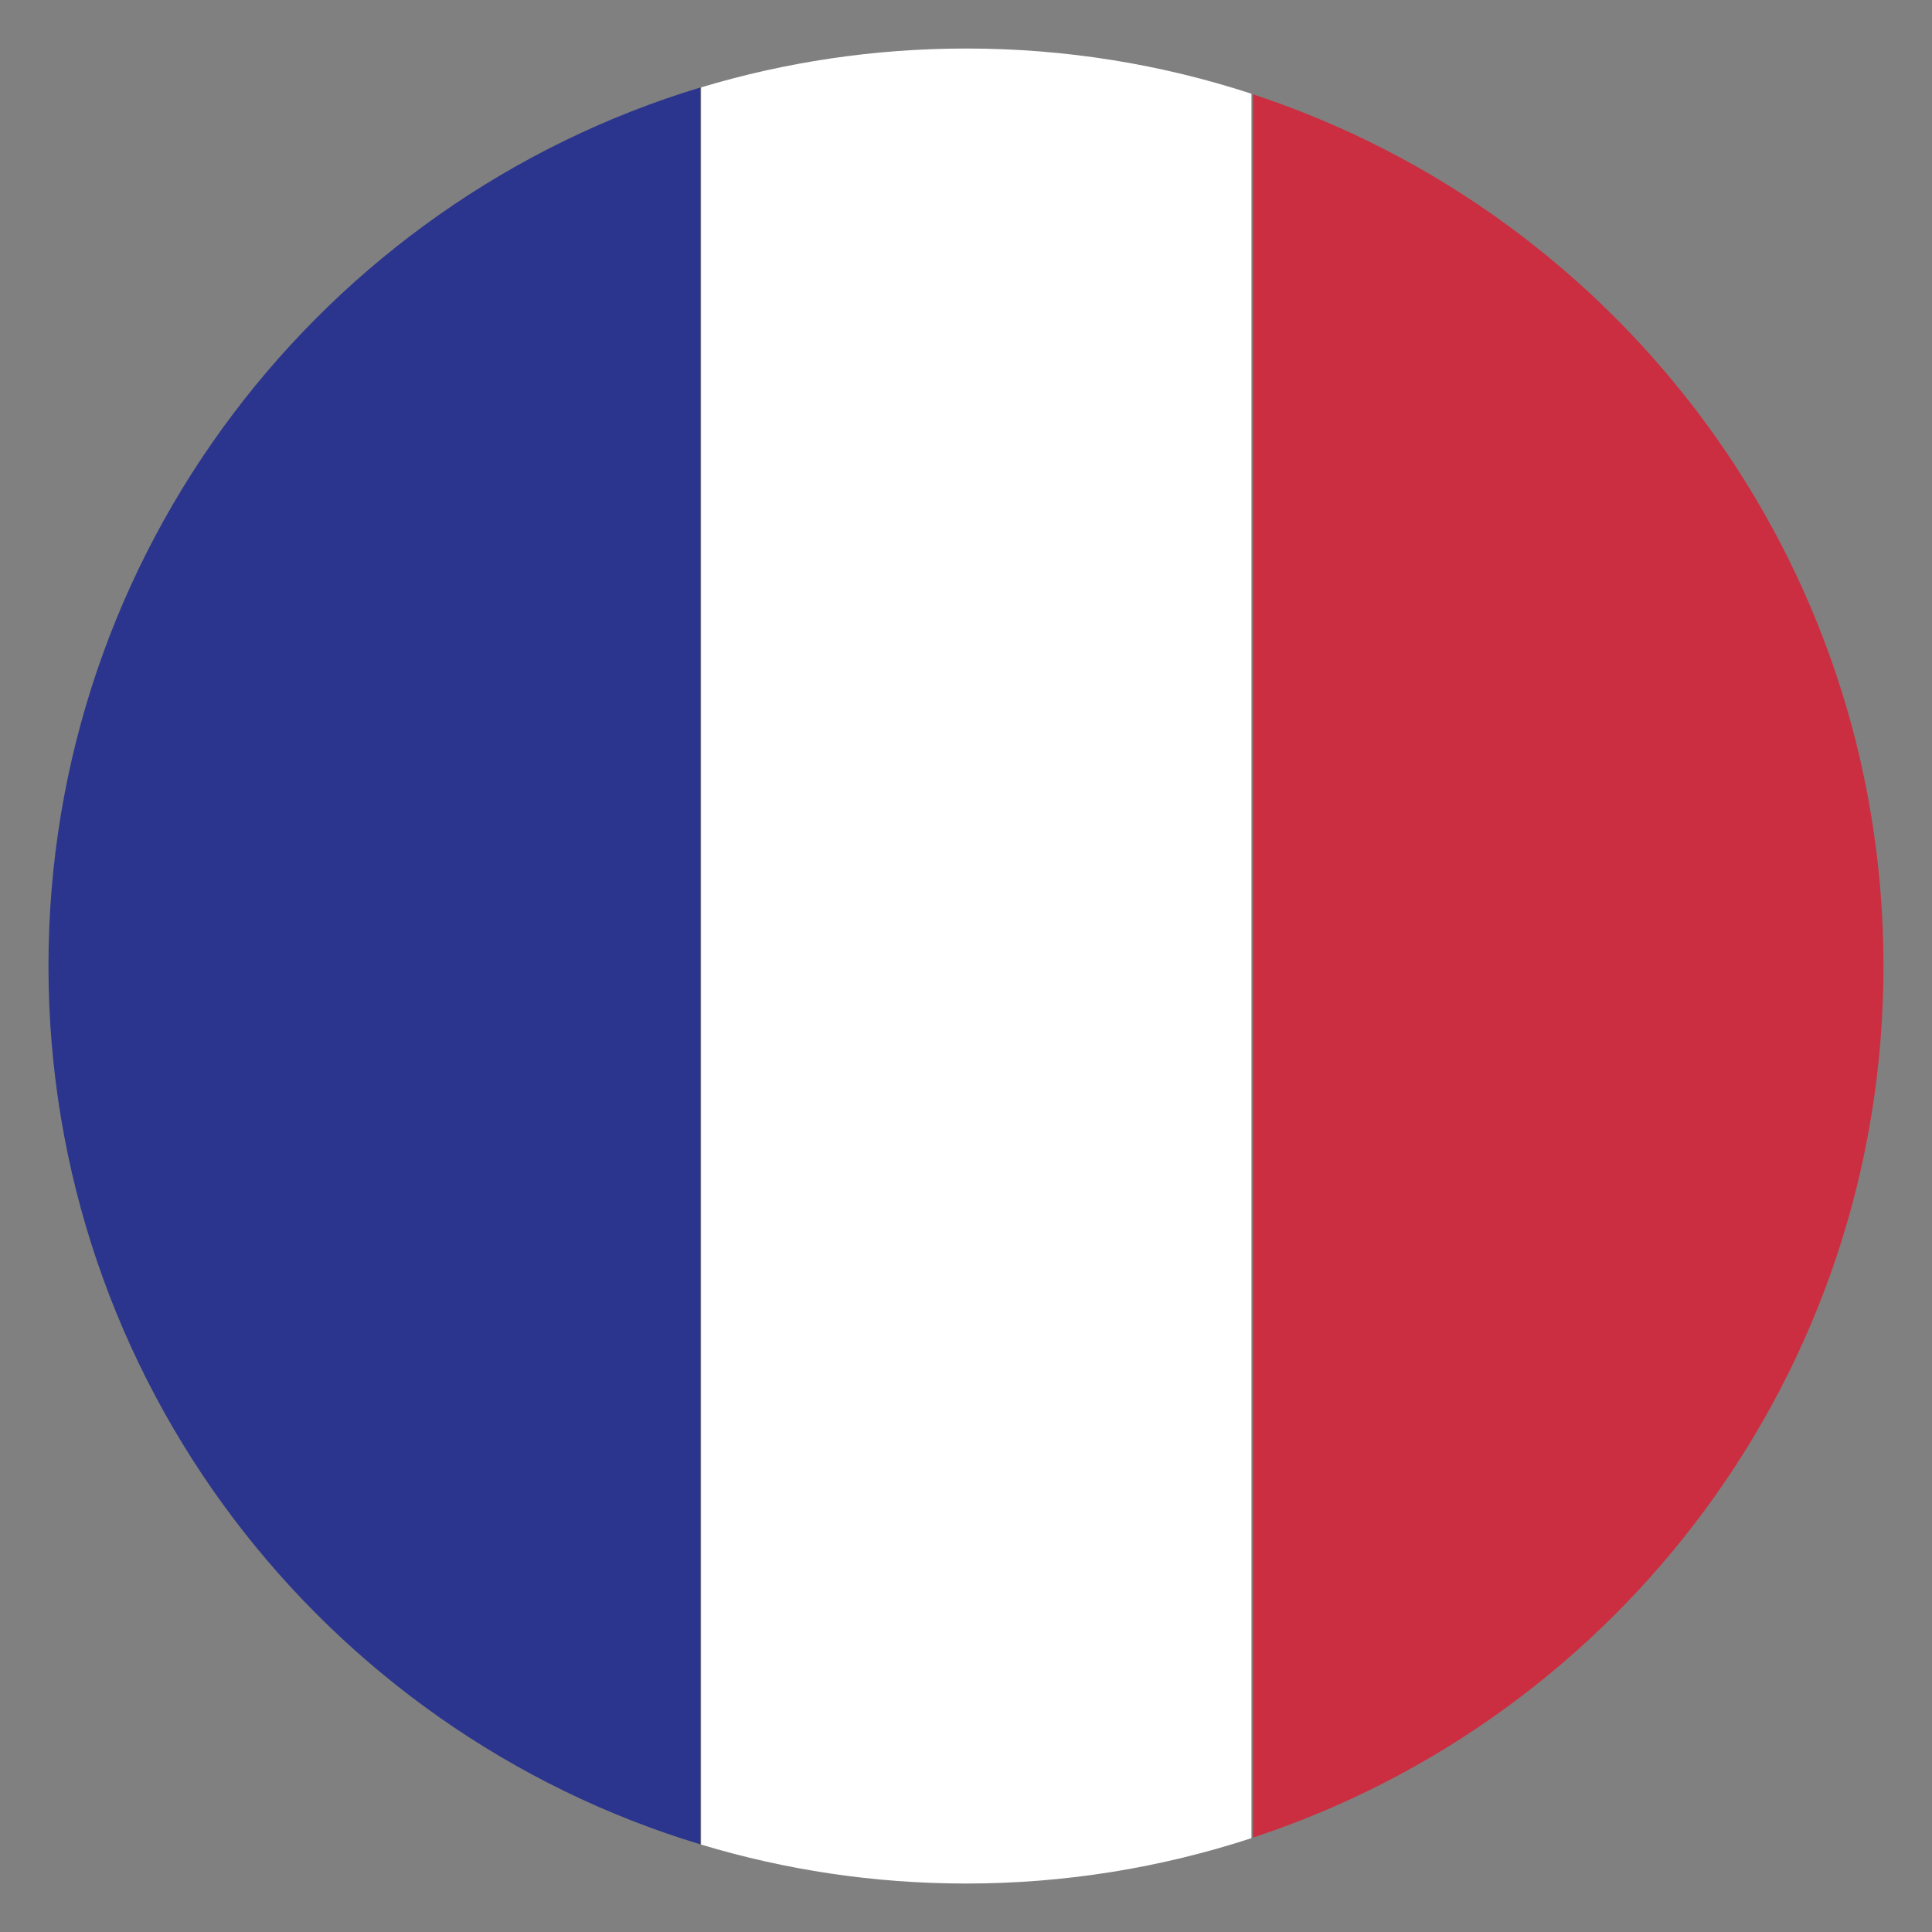 <?xml version="1.0" encoding="utf-8"?>
<!-- Generator: Adobe Illustrator 28.1.0, SVG Export Plug-In . SVG Version: 6.00 Build 0)  -->
<svg version="1.1" id="Layer_1" xmlns="http://www.w3.org/2000/svg" xmlns:xlink="http://www.w3.org/1999/xlink" x="0px" y="0px"
	 viewBox="0 0 35 35" enable-background="new 0 0 35 35" xml:space="preserve">
<rect x="0" y="0" width="35" height="35" fill="#808080" stroke="none"/>
<g>
	<g>
		<g>
			<g>
				<path fill-rule="evenodd" clip-rule="evenodd" fill="#2B358D" d="M12.687,1.585v31.827C5.854,31.349,0.878,25.005,0.878,17.499
					S5.854,3.651,12.687,1.585z"/>
				<path fill-rule="evenodd" clip-rule="evenodd" fill="#CB2E40" d="M22.7,33.289V1.709c6.634,2.182,11.421,8.428,11.421,15.79
					C34.122,24.863,29.334,31.108,22.7,33.289z"/>
				<path fill-rule="evenodd" clip-rule="evenodd" fill="#FFFFFF" d="M22.671,1.698V33.3c-1.628,0.532-3.364,0.822-5.169,0.822
					c-1.668,0-3.28-0.247-4.801-0.706V1.583c1.52-0.457,3.133-0.704,4.801-0.704C19.307,0.878,21.042,1.166,22.671,1.698z"/>
			</g>
		</g>
	</g>
</g>
</svg>
